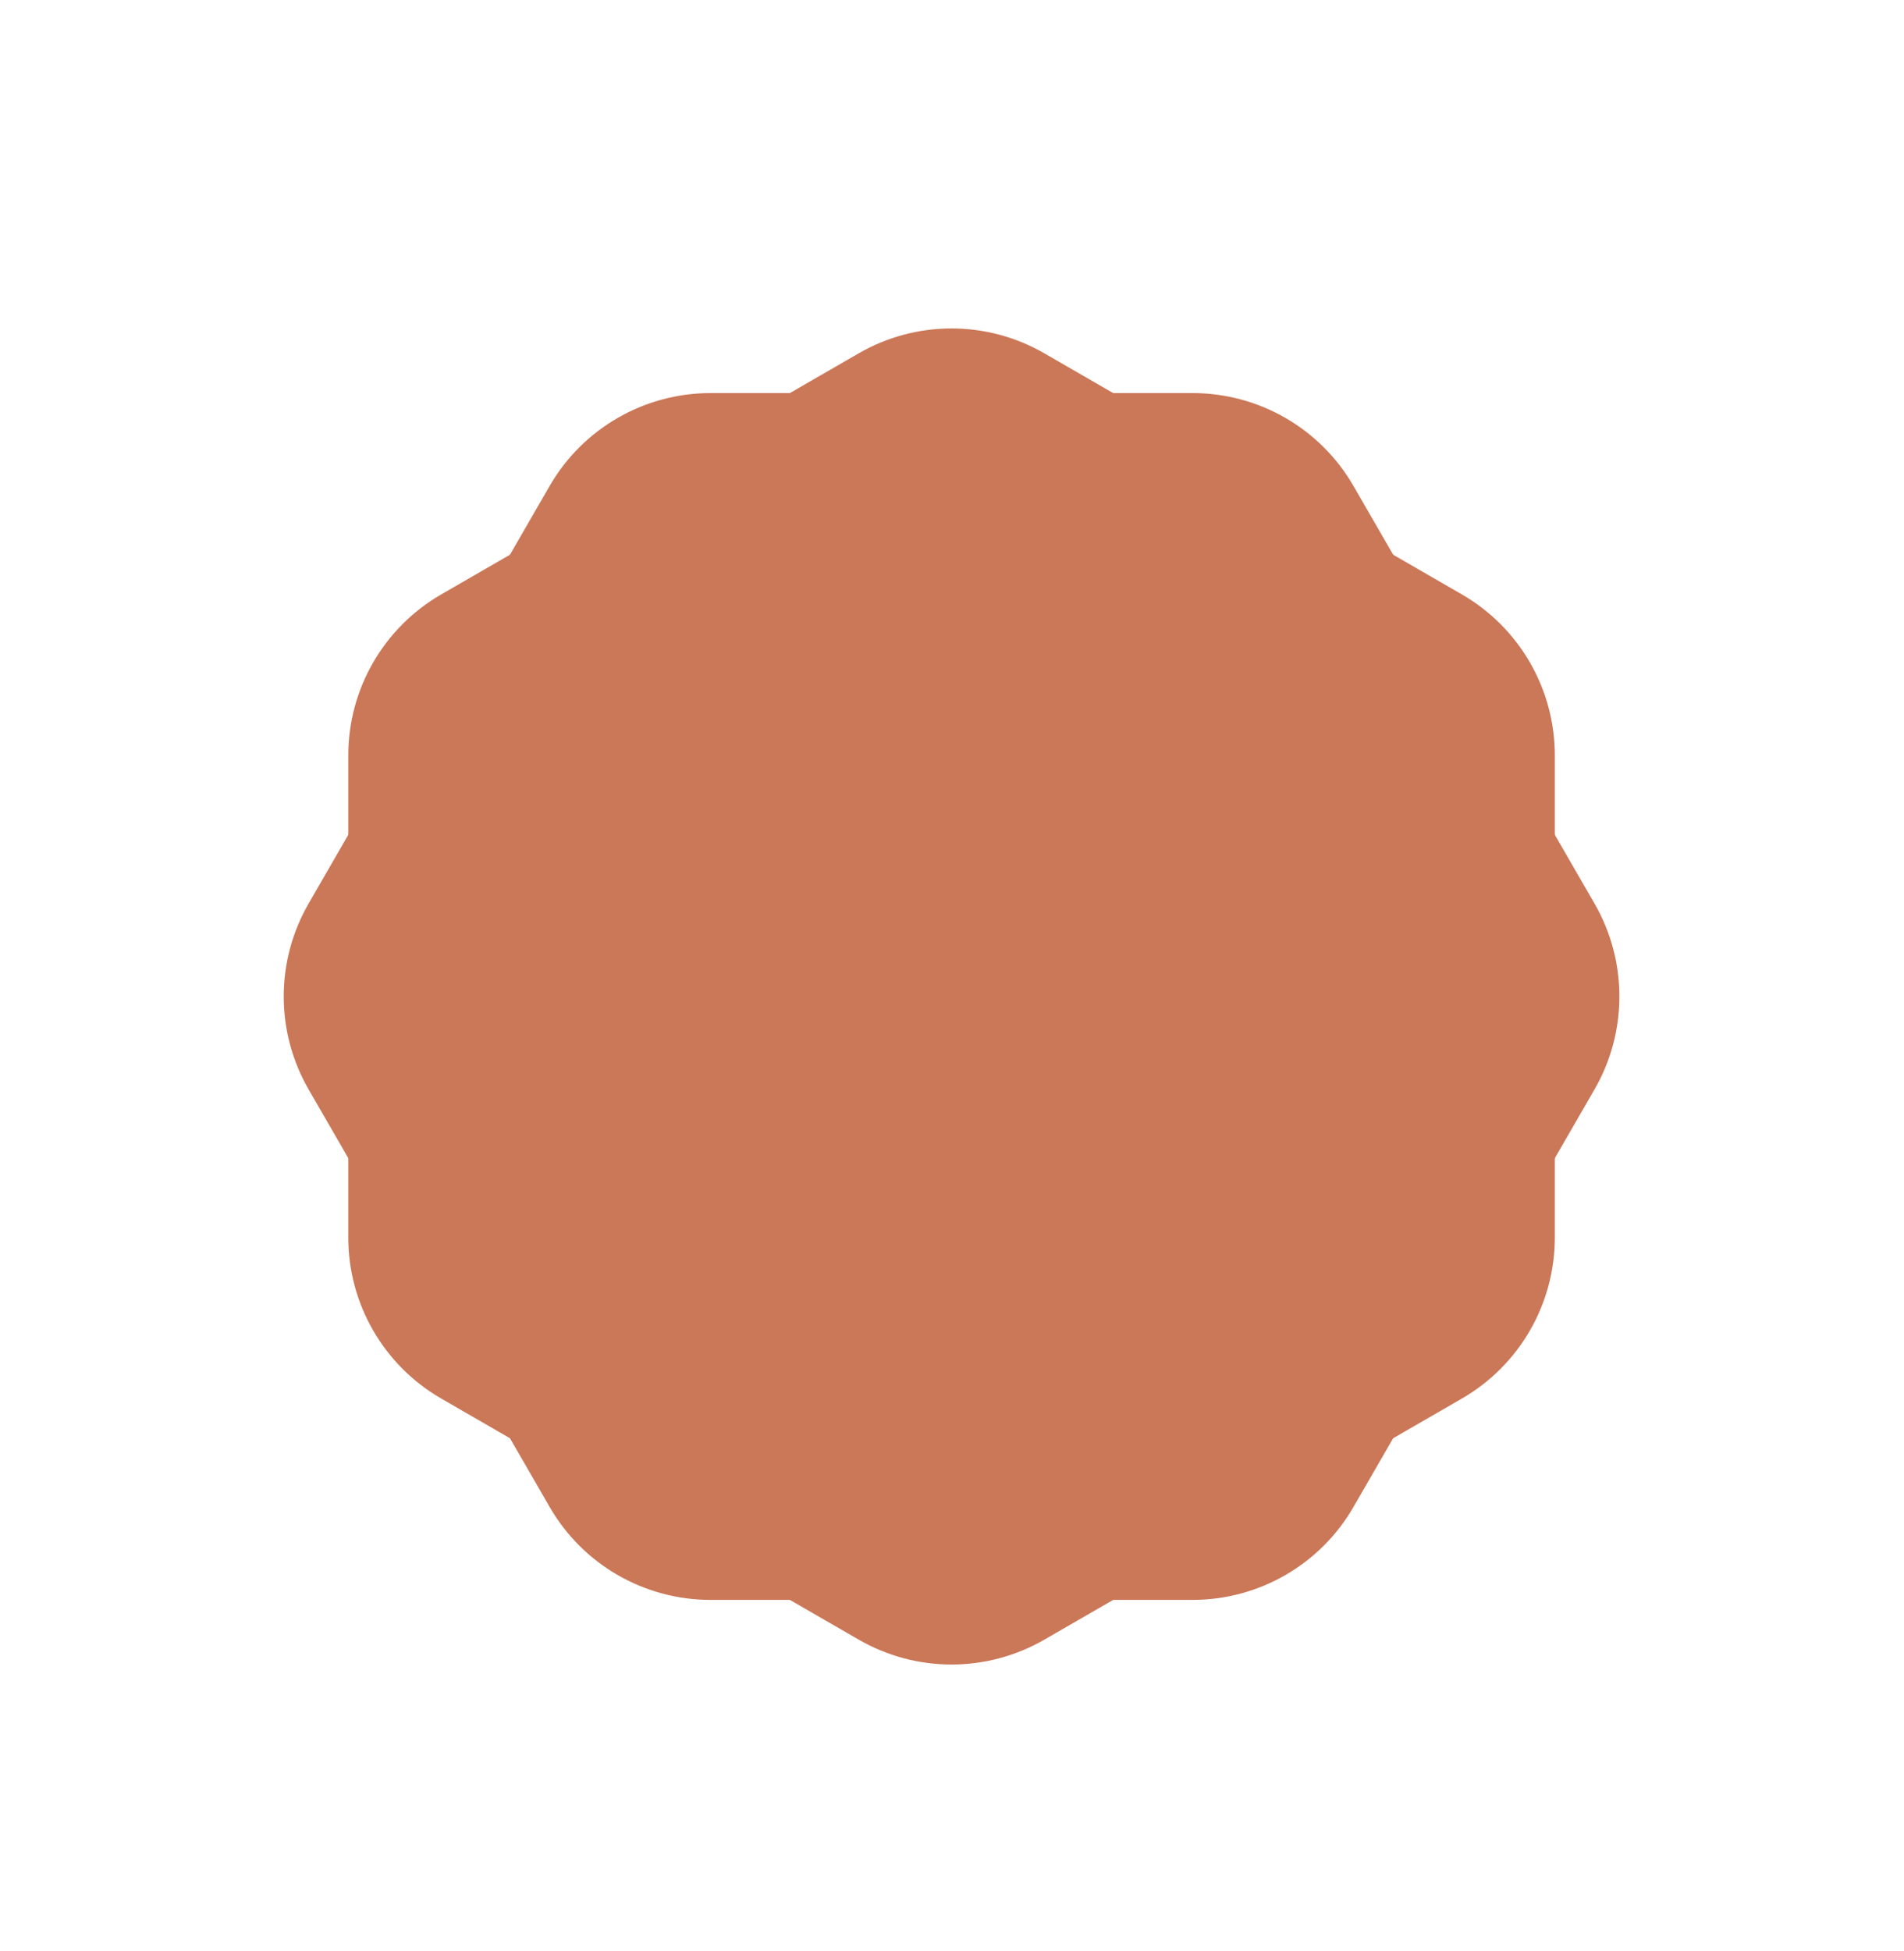 <svg width="41" height="42" viewBox="0 0 41 42" fill="none" xmlns="http://www.w3.org/2000/svg">
<path d="M18.49 7.607C19.728 6.892 21.253 6.892 22.49 7.607L31.481 12.797C32.718 13.512 33.481 14.832 33.481 16.261V26.642C33.481 28.072 32.718 29.392 31.481 30.107L22.49 35.297C21.253 36.012 19.728 36.012 18.49 35.297L9.5 30.107C8.262 29.392 7.5 28.072 7.5 26.642V16.261C7.5 14.832 8.262 13.512 9.5 12.797L18.49 7.607Z" fill="#CB7858"/>
<path d="M25.681 8.462C27.11 8.462 28.431 9.224 29.145 10.461L34.336 19.452C35.05 20.689 35.05 22.214 34.336 23.452L29.145 32.442C28.431 33.68 27.11 34.442 25.681 34.442L15.3 34.442C13.871 34.442 12.55 33.68 11.836 32.442L6.645 23.452C5.931 22.214 5.931 20.689 6.645 19.452L11.836 10.461C12.55 9.224 13.871 8.462 15.3 8.462L25.681 8.462Z" fill="#CB7858"/>
</svg>
